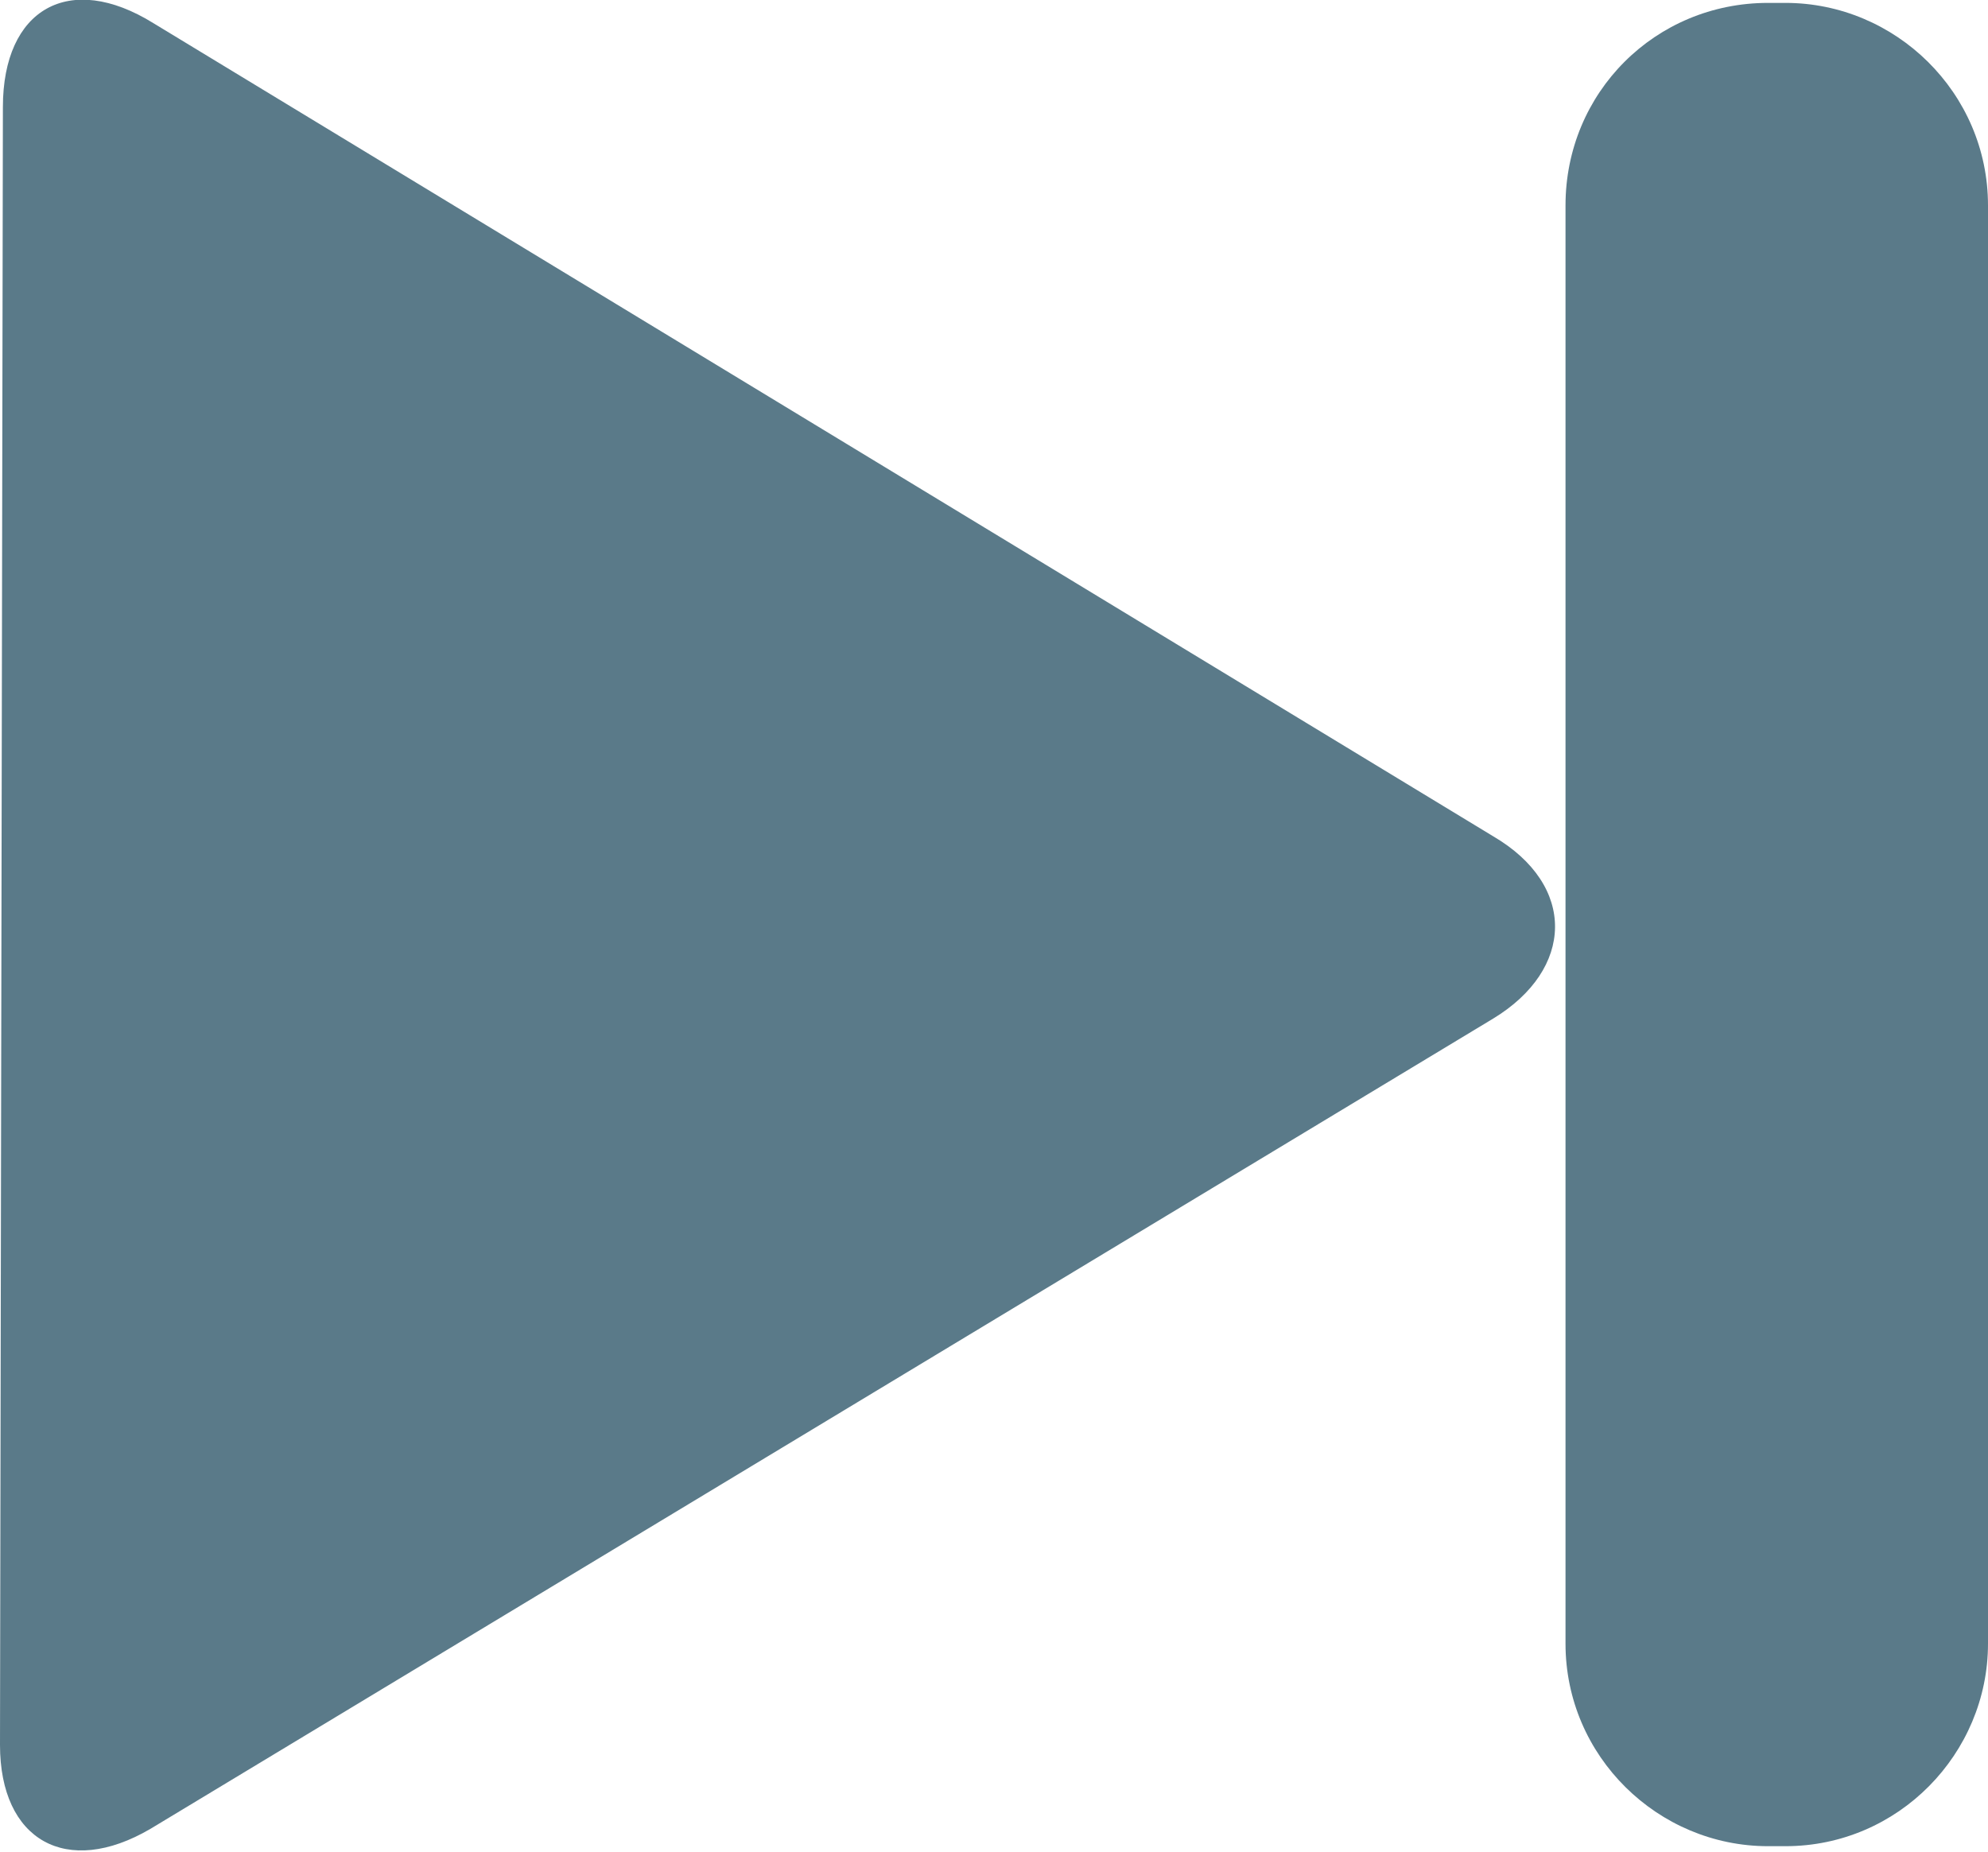 <?xml version="1.0" encoding="utf-8"?>
<!-- Generator: Adobe Illustrator 21.1.0, SVG Export Plug-In . SVG Version: 6.00 Build 0)  -->
<svg version="1.1" id="Capa_1" xmlns="http://www.w3.org/2000/svg" xmlns:xlink="http://www.w3.org/1999/xlink" x="0px" y="0px"
	 viewBox="0 0 68.7 64" style="enable-background:new 0 0 68.7 64;" xml:space="preserve">
<style type="text/css">
	.st0{fill:#5A7A89;}
</style>
<title>Arrow 23.1</title>
<desc>Created with Sketch.</desc>
<g>
	<g>
		<path class="st0" d="M0.1,3.7c0-3.4,2.3-4.7,5.2-2.9l46.3,28.1c2.9,1.7,2.8,4.6,0,6.3l-46.4,28C2.3,64.9,0,63.6,0,60.3L0.1,3.7
			L0.1,3.7z"/>
	</g>
</g>
<path class="st0" d="M61.1,0.1h0.6c3.8,0,7,3.1,7,7v49.7c0,3.8-3.1,7-7,7h-0.6c-3.8,0-7-3.1-7-7V7.1C54.1,3.2,57.2,0.1,61.1,0.1z"/>
</svg>
